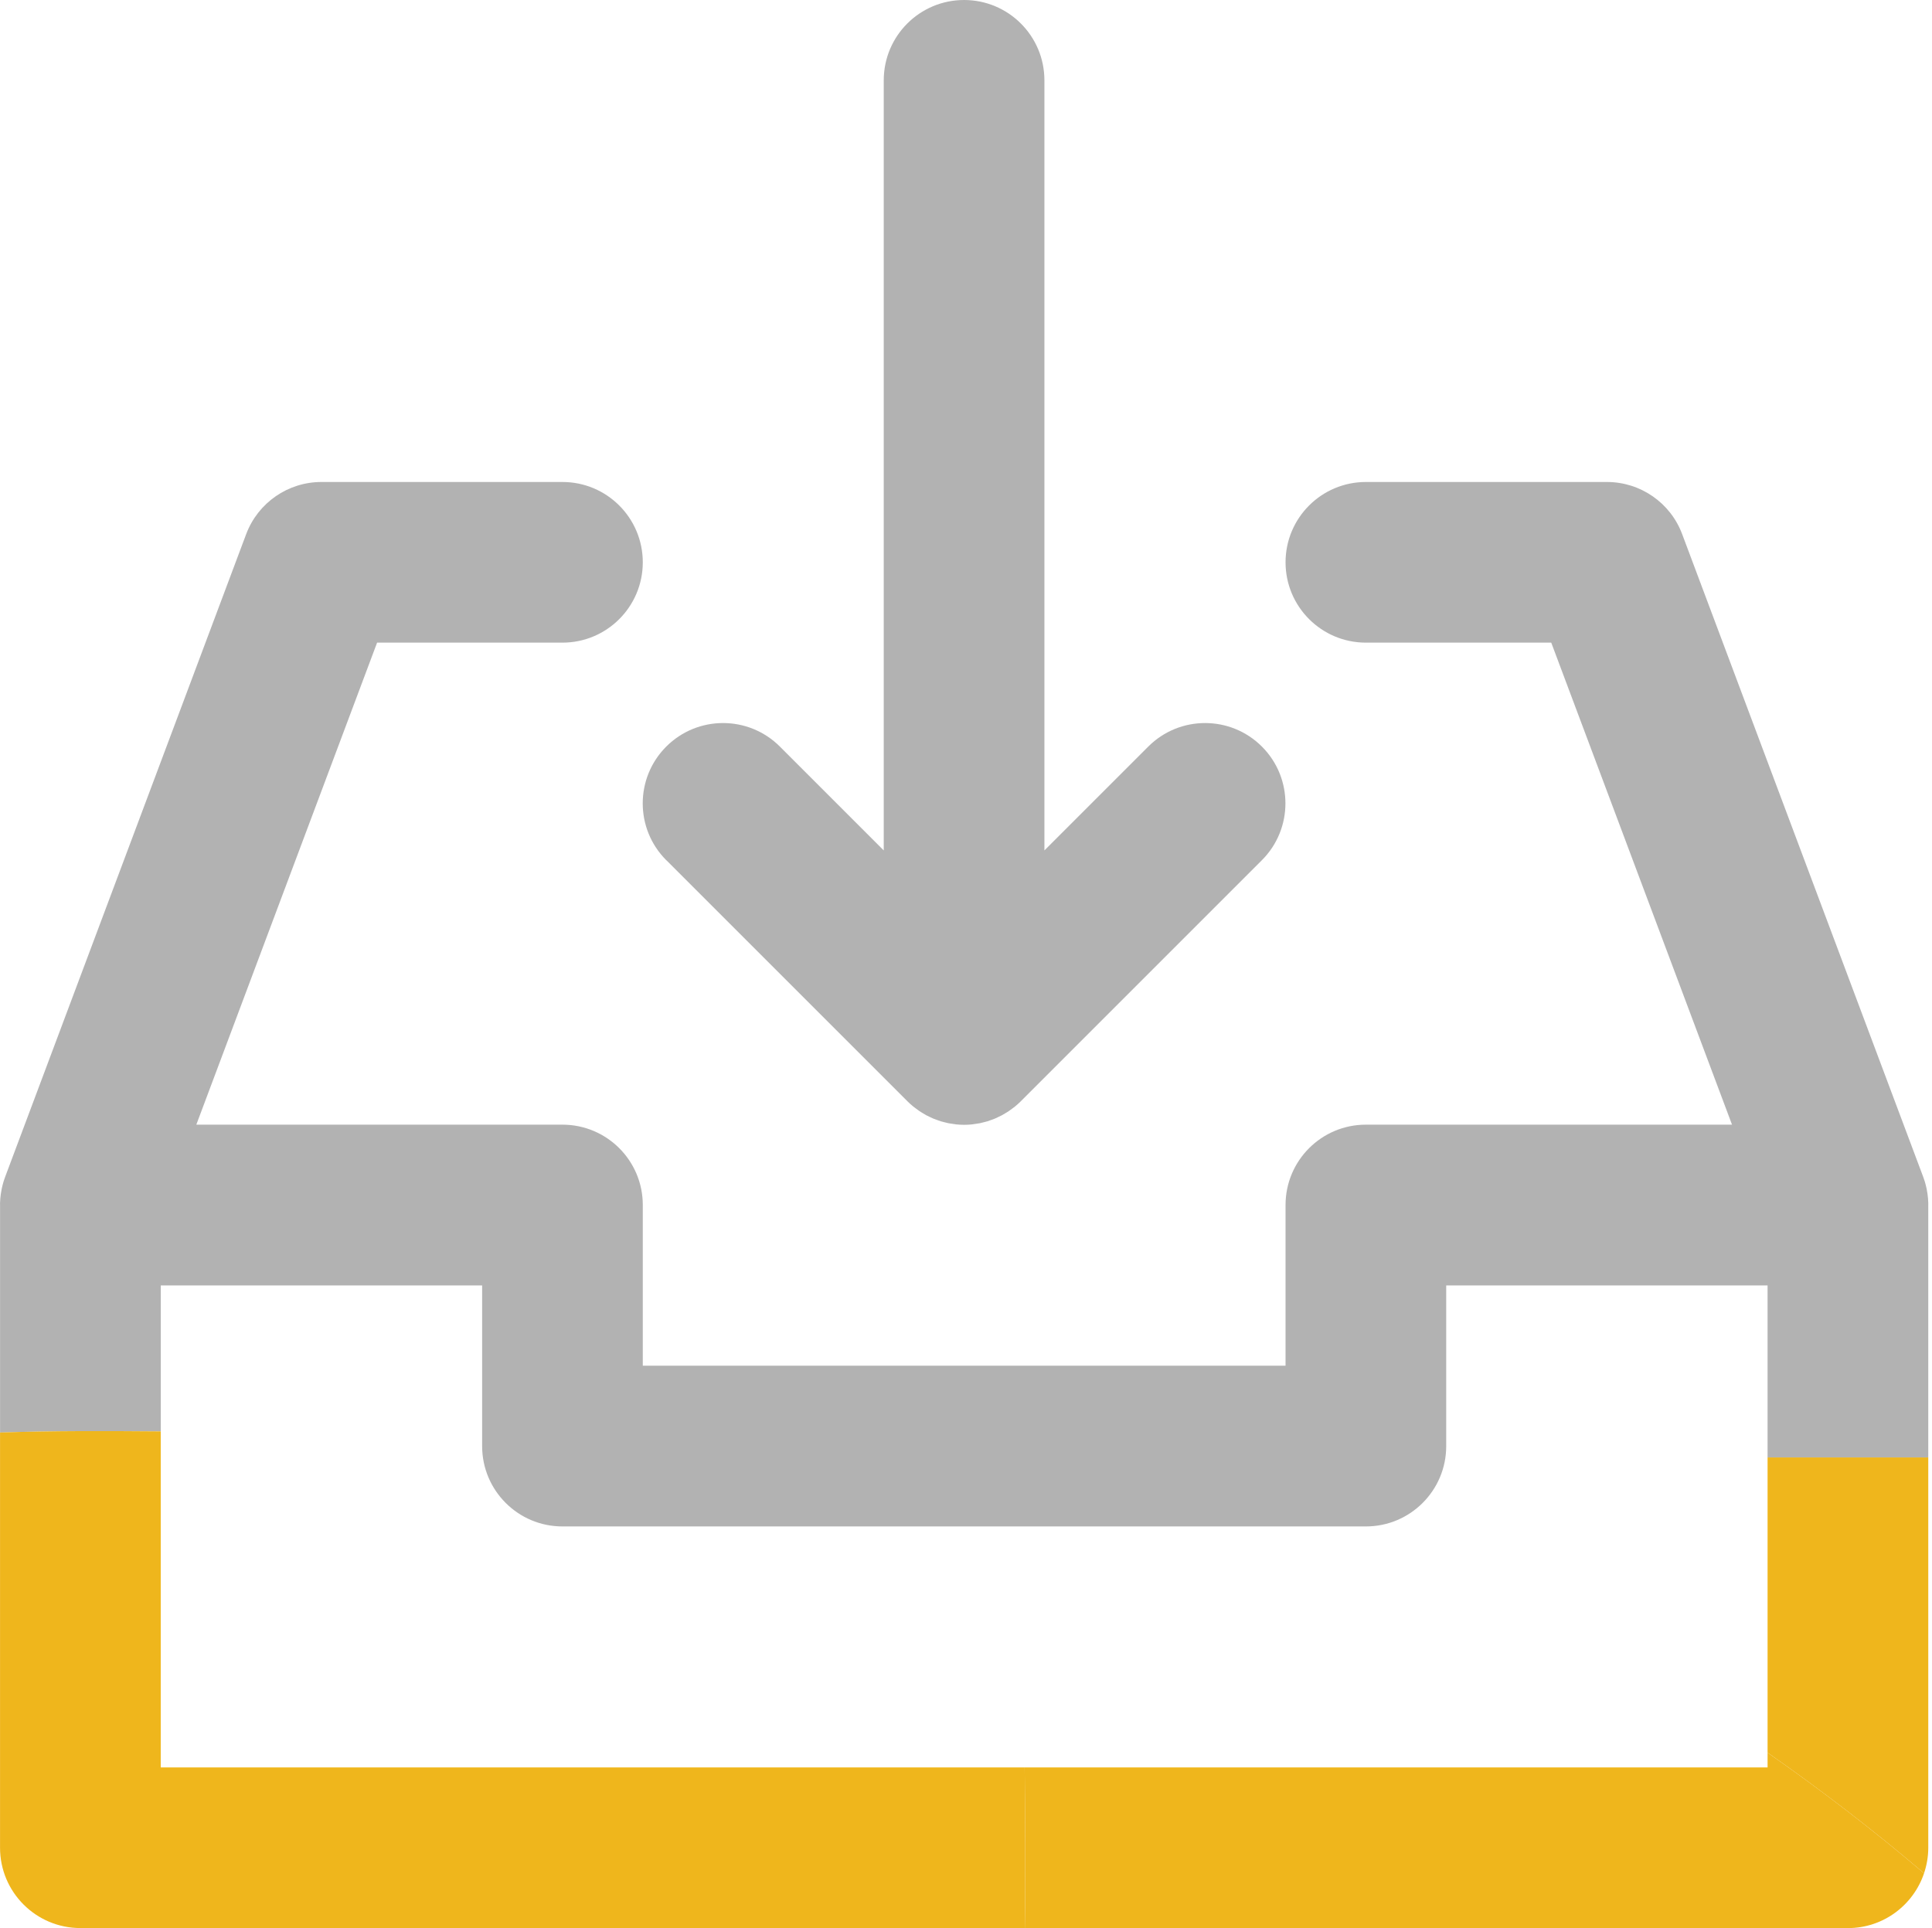 <svg width="513" height="512" viewBox="0 0 513 512" fill="none" xmlns="http://www.w3.org/2000/svg">
<g clip-path="url(#clip0_3505_3247)">
<path d="M512.009 320.71C512.059 319.1 511.929 317.47 511.599 315.83C511.579 315.74 511.559 315.65 511.549 315.56C511.419 314.96 511.269 314.36 511.089 313.76C511.039 313.6 510.979 313.44 510.929 313.29C510.839 313.03 510.759 312.76 510.659 312.5L446.659 141.83C443.539 133.5 435.579 127.99 426.679 127.99H362.679C350.899 127.99 341.349 137.54 341.349 149.32C341.349 161.1 350.899 170.65 362.679 170.65H411.899L459.899 298.65H362.679C350.899 298.65 341.349 308.2 341.349 319.98V362.65H170.679V319.98C170.679 308.2 161.129 298.65 149.349 298.65H52.129L100.129 170.65H149.349C161.129 170.65 170.679 161.1 170.679 149.32C170.679 137.54 161.129 127.99 149.349 127.99H85.349C76.459 127.99 68.499 133.51 65.369 141.83L1.369 312.51C1.269 312.77 1.189 313.03 1.099 313.29C1.049 313.45 0.989 313.61 0.939 313.77C0.759 314.37 0.609 314.97 0.479 315.57C0.459 315.66 0.439 315.75 0.429 315.84C0.099 317.48 -0.041 319.11 0.019 320.72V380.41C14.219 379.93 28.469 379.99 42.689 380.11V341.34H128.019V384.01C128.019 395.79 137.569 405.34 149.349 405.34H362.679C374.459 405.34 384.009 395.79 384.009 384.01V341.34H469.339V387.03H512.009V320.72V320.71Z" fill="#B2B2B2"/>
<path d="M469.34 387.02V465.41C483.73 475.45 497.6 486.12 510.89 497.44C511.6 495.31 512.01 493.04 512.01 490.67V387.02H469.34Z" fill="#EFB61C"/>
<path d="M469.34 469.33H272.08C272.19 483.5 272.34 497.79 272.11 512H490.67C500.08 512 508.05 505.9 510.89 497.44C497.6 486.12 483.73 475.44 469.34 465.41V469.33Z" fill="#EFB61C"/>
<path d="M272.09 469.33H42.68V380.1C28.46 379.99 14.21 379.92 0.01 380.4V490.66C0.01 502.44 9.56 511.99 21.34 511.99H272.11C272.34 497.78 272.2 483.49 272.08 469.32L272.09 469.33Z" fill="#EFB61C"/>
<path d="M176.93 228.42L240.93 292.42C240.93 292.42 240.93 292.42 240.94 292.43C241.43 292.92 241.95 293.39 242.49 293.83C242.74 294.03 243 294.21 243.25 294.4C243.55 294.63 243.85 294.86 244.16 295.07C244.46 295.27 244.78 295.45 245.09 295.64C245.38 295.81 245.66 295.99 245.95 296.15C246.27 296.32 246.59 296.46 246.92 296.62C247.23 296.76 247.53 296.92 247.85 297.05C248.16 297.18 248.48 297.28 248.8 297.4C249.14 297.52 249.47 297.65 249.82 297.76C250.14 297.86 250.46 297.93 250.78 298.01C251.13 298.1 251.48 298.2 251.84 298.27C252.21 298.34 252.59 298.39 252.96 298.44C253.27 298.49 253.58 298.55 253.9 298.58C254.59 298.65 255.29 298.69 255.98 298.69H256H256.02C256.72 298.69 257.41 298.65 258.1 298.58C258.42 298.55 258.73 298.49 259.04 298.44C259.42 298.39 259.79 298.34 260.16 298.27C260.52 298.2 260.87 298.1 261.22 298.01C261.54 297.93 261.86 297.86 262.18 297.76C262.53 297.65 262.86 297.53 263.2 297.4C263.52 297.29 263.84 297.18 264.15 297.05C264.47 296.92 264.77 296.77 265.07 296.62C265.39 296.47 265.72 296.32 266.04 296.15C266.33 295.99 266.61 295.81 266.9 295.64C267.21 295.45 267.53 295.28 267.83 295.07C268.15 294.86 268.44 294.62 268.75 294.4C269 294.21 269.26 294.03 269.51 293.83C270.05 293.39 270.57 292.92 271.06 292.43C271.06 292.43 271.06 292.43 271.07 292.42L335.07 228.42C343.4 220.09 343.4 206.58 335.07 198.25C326.74 189.92 313.23 189.92 304.9 198.25L277.32 225.83V21.33C277.32 9.55 267.77 0 255.99 0C244.21 0 234.66 9.55 234.66 21.33V225.83L207.08 198.25C198.75 189.92 185.24 189.92 176.91 198.25C168.58 206.58 168.58 220.09 176.91 228.42H176.93Z" fill="#B2B2B2"/>
</g>
<defs>
<clipPath id="clip0_3505_3247">
<rect width="512.02" height="512" fill="white"/>
</clipPath>
</defs>
</svg>
